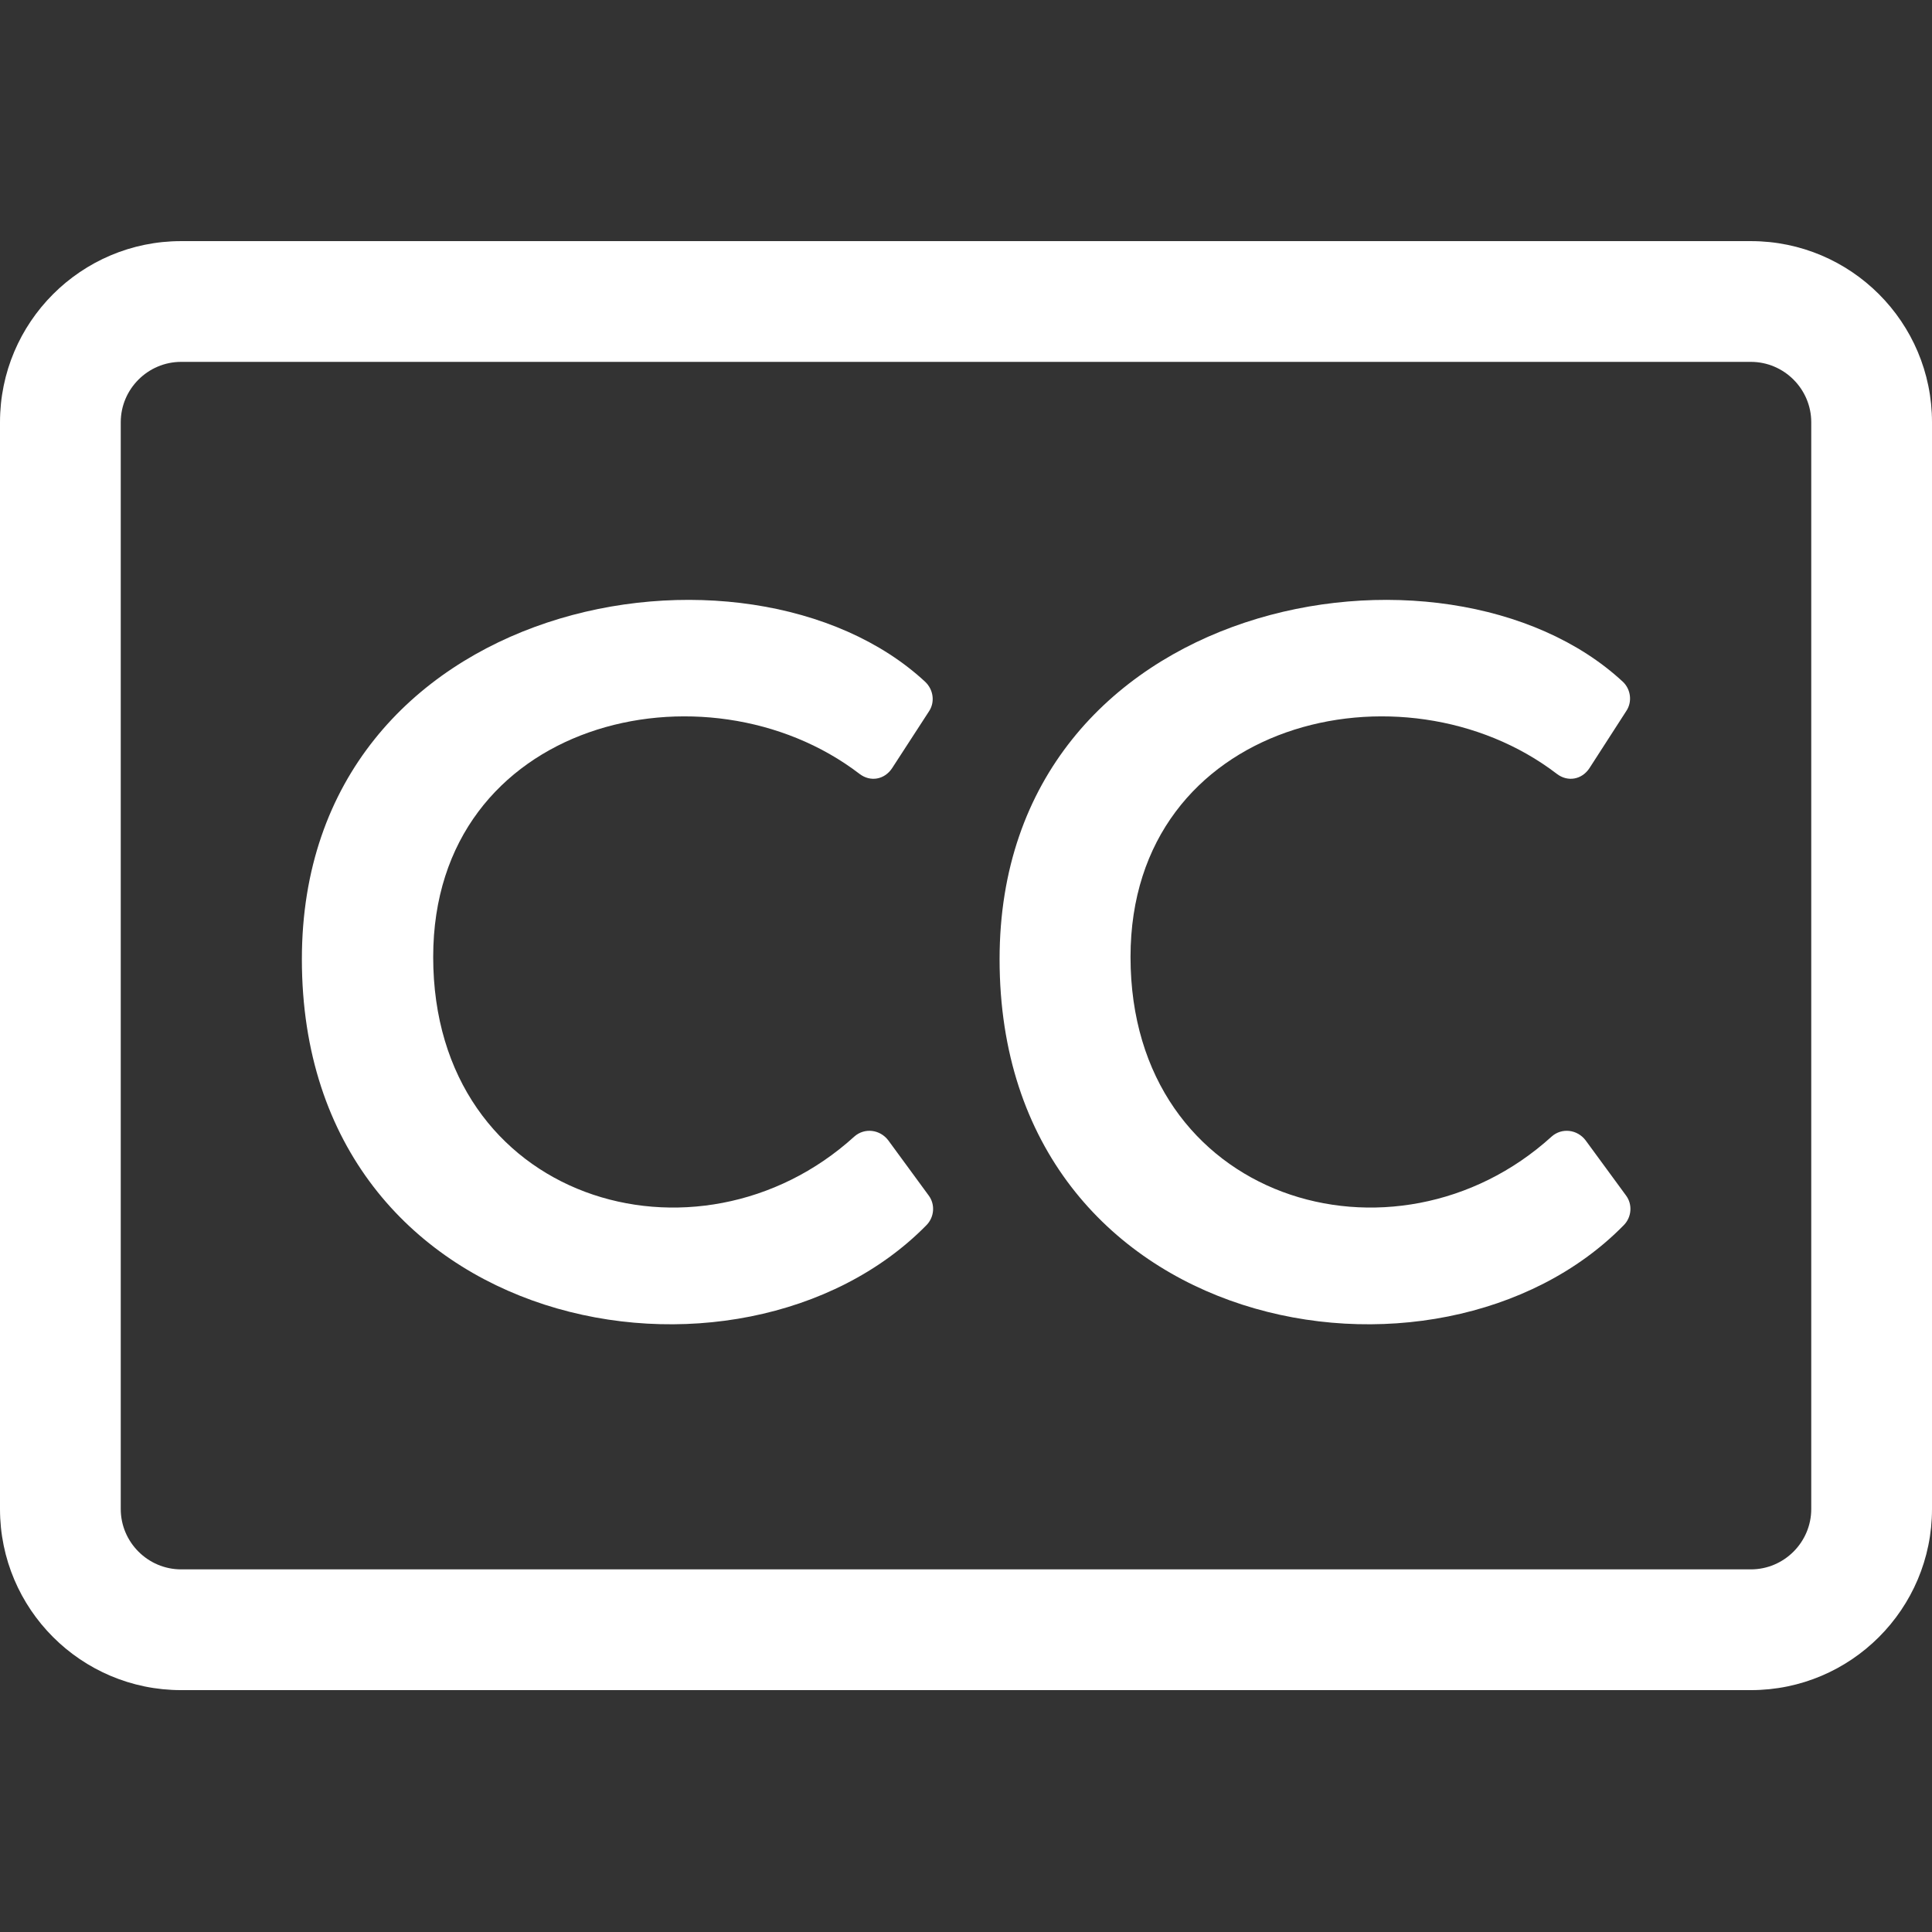 <?xml version="1.0" encoding="utf-8"?>
<!-- Generator: Adobe Illustrator 26.0.2, SVG Export Plug-In . SVG Version: 6.00 Build 0)  -->
<svg version="1.1" id="Layer_1" xmlns="http://www.w3.org/2000/svg" xmlns:xlink="http://www.w3.org/1999/xlink" x="0px" y="0px"
	 width="512px" height="512px" viewBox="0 0 512 512" style="enable-background:new 0 0 512 512;" xml:space="preserve">
<rect x="0" y="0" width="512" height="512" fill="#333333" stroke="none"/>
<style type="text/css">
	.st0{fill:#FFFFFF;}
</style>
<g>
	<path class="st0" d="M512,111.9v288c0,26.5-21.5,48-48,48H48c-26.5,0-48-21.5-48-48v-288c0-26.5,21.5-48,48-48H464
		C490.5,63.9,512,85.4,512,111.9z M480,111.9c0-8.8-7.2-16-16-16H48c-8.8,0-16,7.2-16,16v288c0,8.8,7.2,16,16,16H464
		c8.8,0,16-7.2,16-16V111.9z M236.4,203.6c-2,3-5.7,3.7-8.6,1.5c-40.7-31.2-113-14.3-113,48.5c0,64.8,70.1,85.3,111.6,47.6
		c2.7-2.4,6.8-1.9,9,1l10.7,14.6c1.8,2.4,1.5,5.8-0.6,7.9C196.3,374.8,80,354.2,80,254.2c0-96.3,118.3-117.1,165.2-73.5
		c2.2,2.1,2.6,5.4,1,7.8L236.4,203.6z M421.2,203.6c-2,3-5.7,3.7-8.6,1.5c-40.7-31.2-113-14.3-113,48.5c0,64.8,70.1,85.3,111.6,47.6
		c2.7-2.4,6.8-1.9,9,1l10.7,14.6c1.8,2.4,1.5,5.8-0.6,7.9c-49.1,50.1-165.4,29.5-165.4-70.5c0-96.3,118.3-117.1,165.2-73.5
		c2.1,2,2.5,5.3,0.9,7.7L421.2,203.6z"/>
</g>
</svg>

